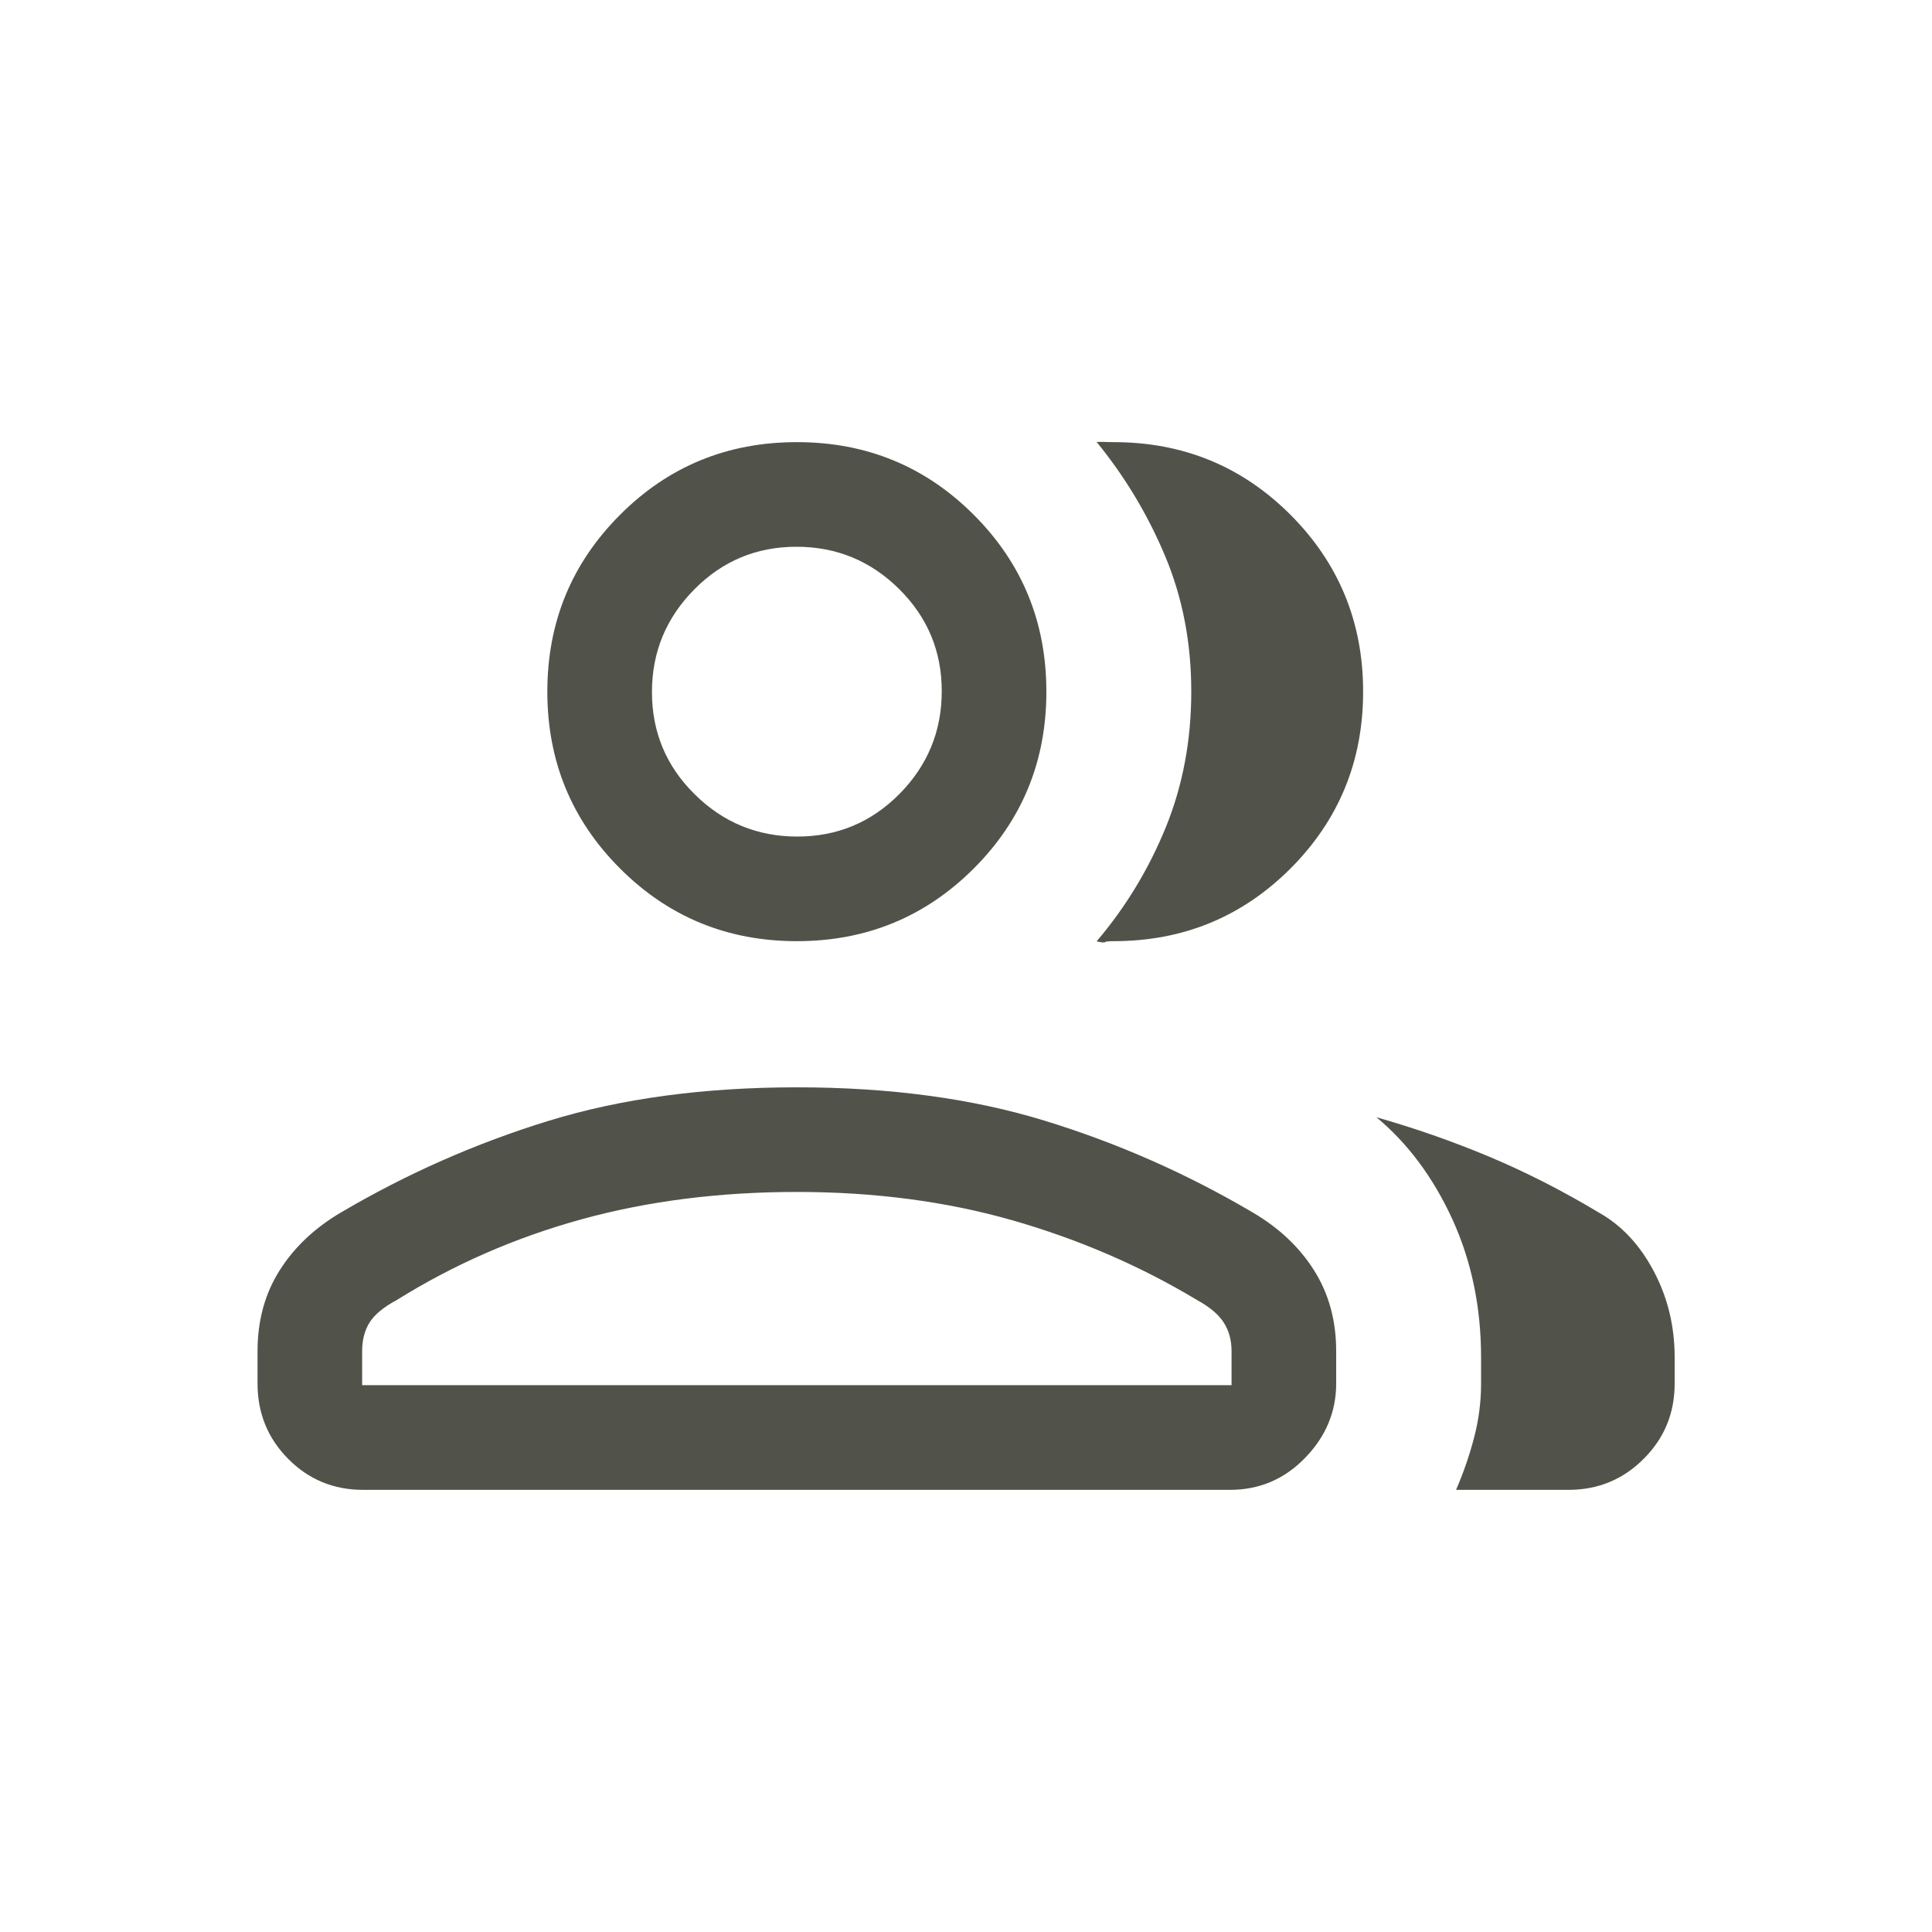 <svg width="20" height="20" viewBox="0 0 20 20" fill="none" xmlns="http://www.w3.org/2000/svg">
<mask id="mask0_4186_12449" style="mask-type:alpha" maskUnits="userSpaceOnUse" x="0" y="0" width="20" height="20">
<rect width="20" height="20" fill="#D9D9D9"/>
</mask>
<g mask="url(#mask0_4186_12449)">
<path d="M2.666 13.987C2.666 13.671 2.742 13.393 2.894 13.152C3.047 12.91 3.259 12.71 3.532 12.55C4.213 12.149 4.93 11.833 5.682 11.602C6.434 11.371 7.29 11.256 8.249 11.256C9.209 11.256 10.064 11.371 10.816 11.602C11.569 11.833 12.285 12.149 12.966 12.55C13.239 12.71 13.452 12.91 13.604 13.152C13.756 13.393 13.832 13.671 13.832 13.987V14.323C13.832 14.613 13.726 14.869 13.512 15.09C13.298 15.312 13.038 15.423 12.732 15.423H3.759C3.454 15.423 3.195 15.316 2.983 15.102C2.772 14.889 2.666 14.629 2.666 14.323V13.987ZM16.236 15.423H15.073C15.15 15.245 15.212 15.065 15.26 14.881C15.308 14.697 15.332 14.512 15.332 14.323V14.051C15.332 13.532 15.233 13.056 15.035 12.622C14.836 12.189 14.575 11.837 14.249 11.566C14.641 11.677 15.029 11.812 15.414 11.973C15.797 12.134 16.176 12.327 16.549 12.551C16.785 12.683 16.975 12.886 17.119 13.158C17.264 13.431 17.336 13.728 17.336 14.051V14.323C17.336 14.629 17.229 14.889 17.015 15.102C16.802 15.316 16.542 15.423 16.236 15.423ZM8.249 9.743C7.53 9.743 6.92 9.492 6.419 8.991C5.917 8.489 5.666 7.879 5.666 7.16C5.666 6.441 5.917 5.831 6.419 5.329C6.92 4.827 7.53 4.577 8.249 4.577C8.968 4.577 9.578 4.827 10.08 5.329C10.582 5.831 10.832 6.441 10.832 7.16C10.832 7.879 10.582 8.489 10.08 8.991C9.578 9.492 8.968 9.743 8.249 9.743ZM14.111 7.16C14.111 7.879 13.86 8.489 13.359 8.991C12.857 9.492 12.247 9.743 11.528 9.743C11.476 9.743 11.446 9.746 11.44 9.753C11.433 9.759 11.404 9.757 11.352 9.745C11.653 9.391 11.891 8.998 12.068 8.565C12.244 8.132 12.332 7.664 12.332 7.159C12.332 6.654 12.242 6.187 12.062 5.758C11.883 5.33 11.646 4.935 11.352 4.575C11.388 4.574 11.418 4.574 11.44 4.575C11.462 4.576 11.492 4.577 11.528 4.577C12.247 4.577 12.857 4.827 13.359 5.329C13.86 5.831 14.111 6.441 14.111 7.16ZM3.749 14.339H12.749V13.987C12.749 13.876 12.723 13.778 12.67 13.694C12.617 13.609 12.525 13.531 12.392 13.458C11.803 13.104 11.166 12.829 10.482 12.633C9.797 12.437 9.053 12.339 8.249 12.339C7.446 12.339 6.702 12.434 6.017 12.623C5.332 12.812 4.695 13.091 4.107 13.458C3.974 13.529 3.881 13.605 3.828 13.687C3.776 13.768 3.749 13.868 3.749 13.985V14.339ZM8.254 8.66C8.667 8.66 9.02 8.513 9.312 8.218C9.603 7.923 9.749 7.569 9.749 7.155C9.749 6.742 9.602 6.389 9.307 6.097C9.013 5.806 8.659 5.66 8.245 5.66C7.831 5.66 7.478 5.807 7.187 6.102C6.895 6.397 6.749 6.751 6.749 7.164C6.749 7.578 6.896 7.931 7.191 8.222C7.486 8.514 7.84 8.66 8.254 8.66Z" fill="#51534A"/>
</g>
</svg>
